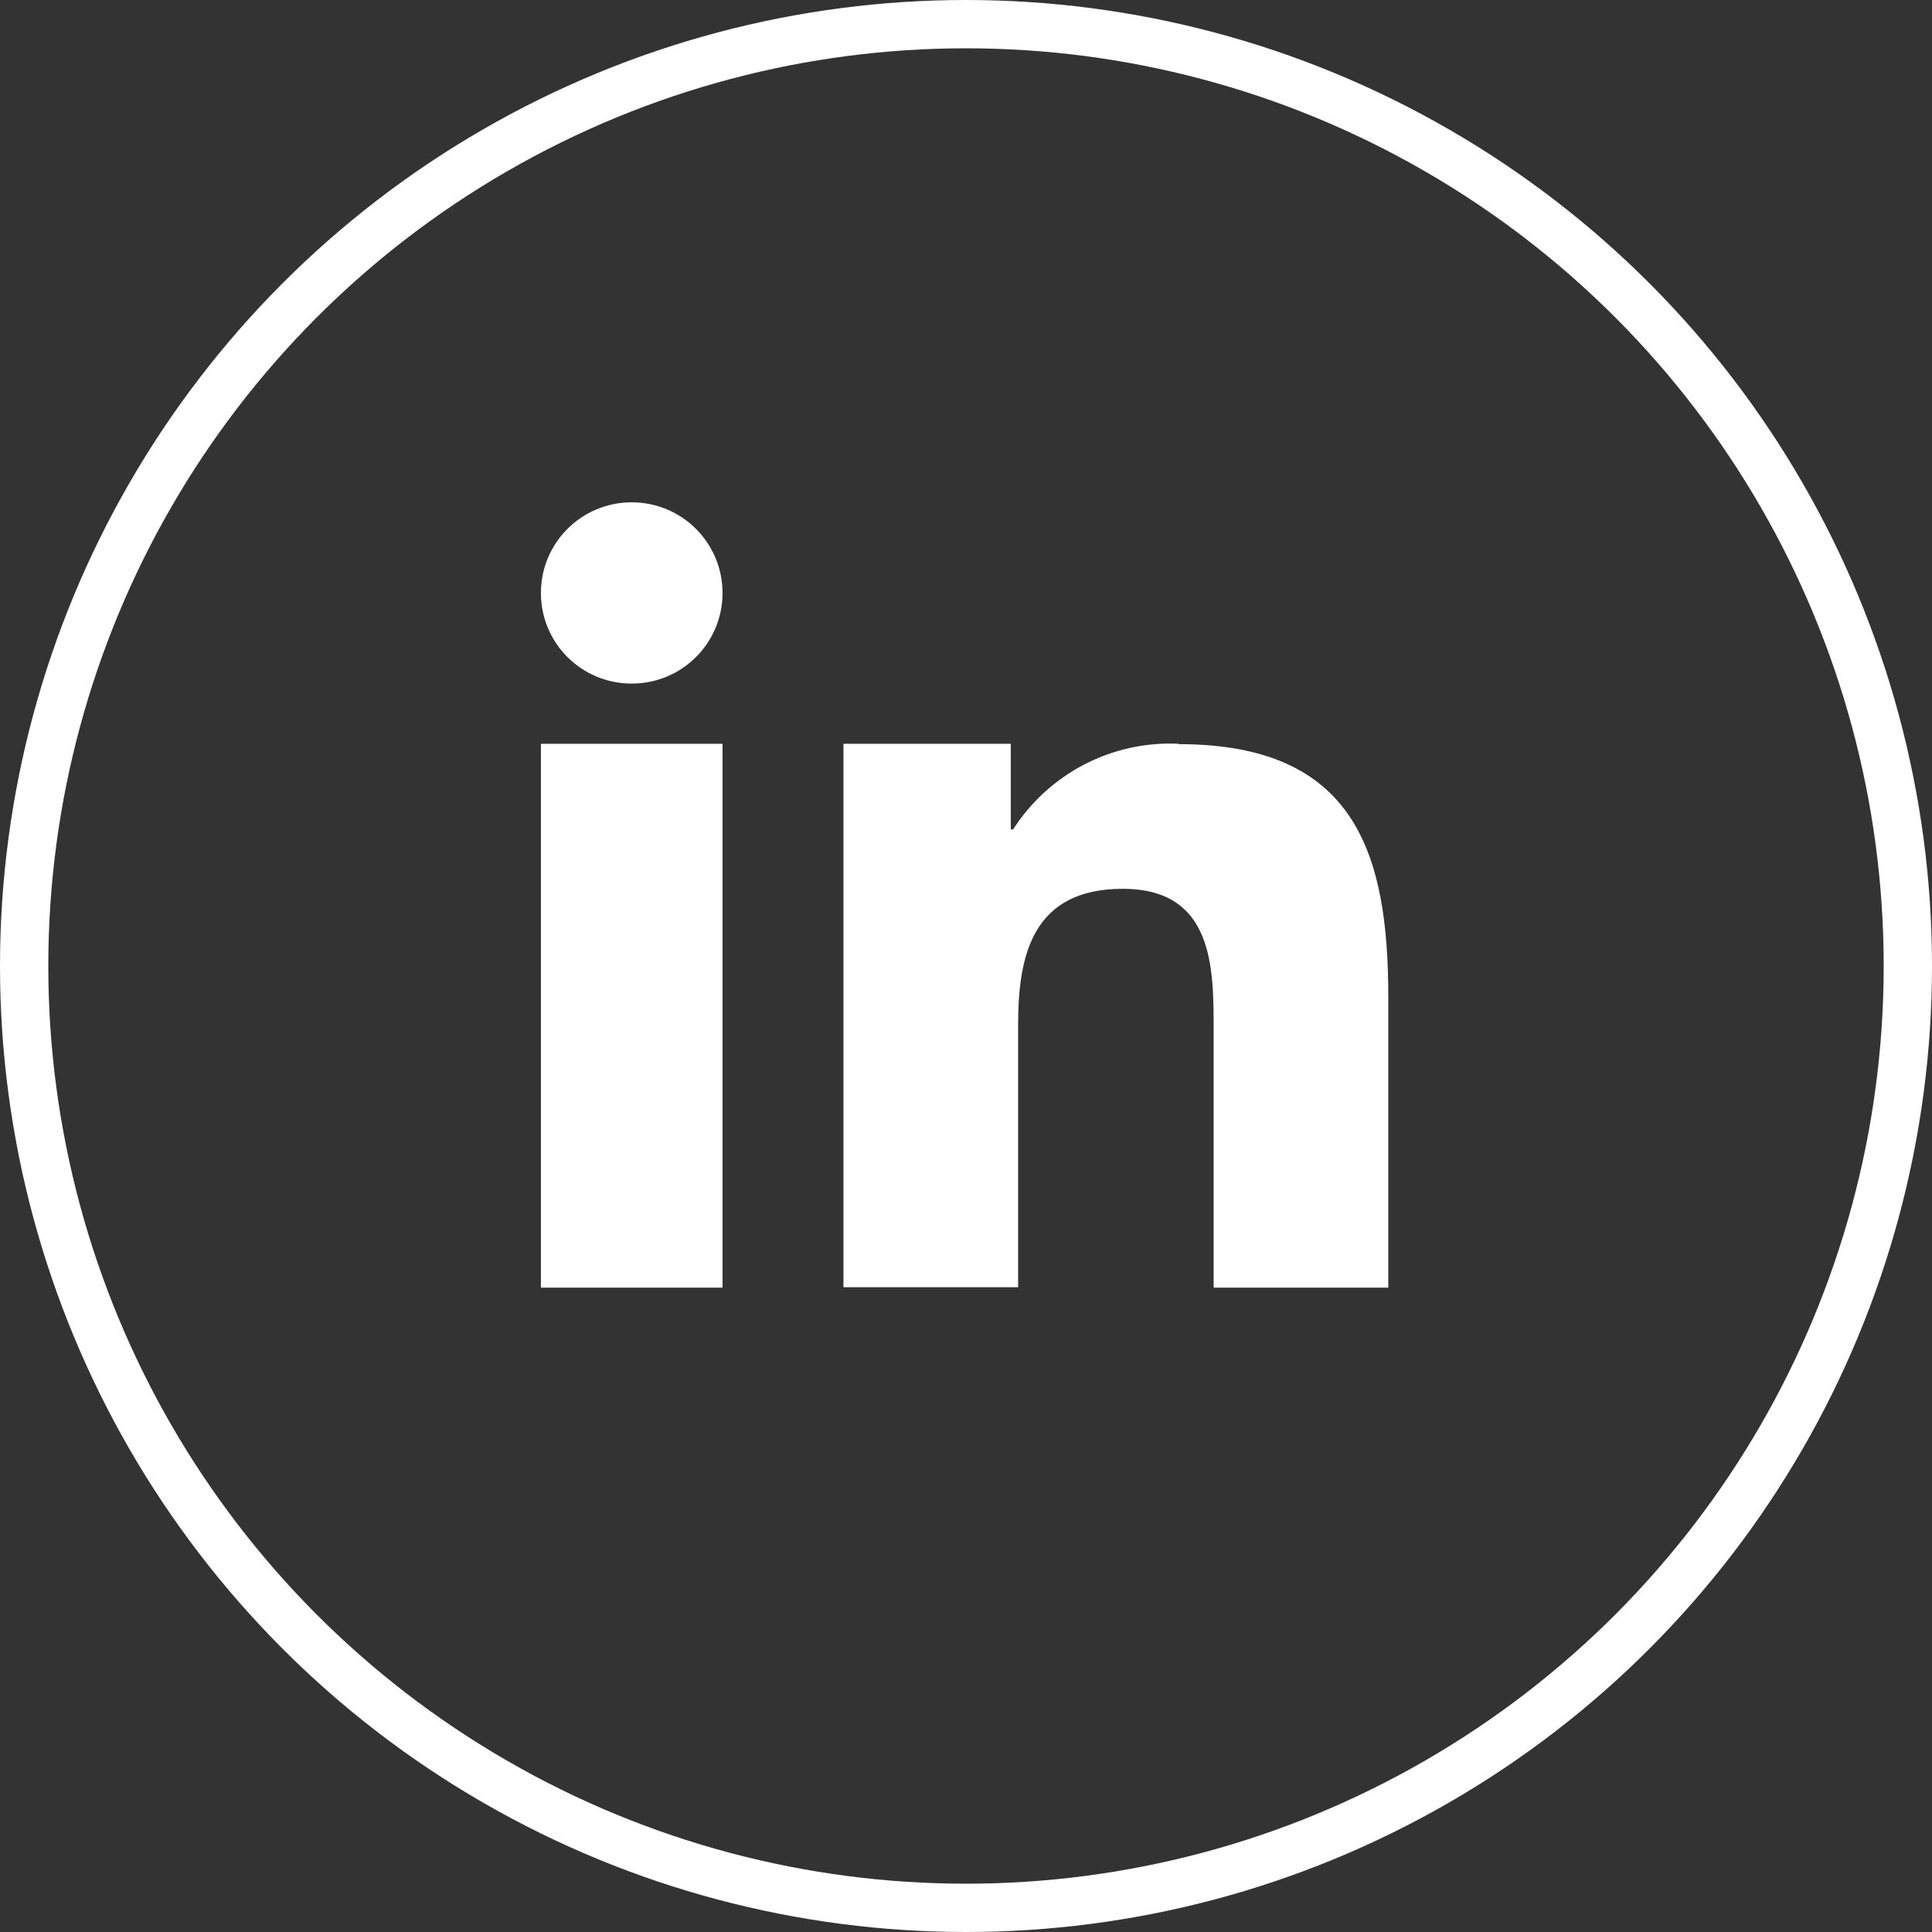 <svg width="40" height="40" viewBox="0 0 40 40" fill="none" xmlns="http://www.w3.org/2000/svg">
<rect x="0" y="0" width="40" height="40" fill="#333333" stroke="none"/>
<circle cx="20" cy="20" r="19.5" stroke="white"/>
<path d="M24.399 15.399C23.023 15.335 21.719 16.014 20.975 17.172H20.927V15.399H17.463V26.651H21.079V21.221C21.079 19.791 21.367 18.402 23.247 18.402C25.127 18.402 25.127 20.039 25.127 21.316V26.659H28.743V20.638C28.743 17.675 28.063 15.407 24.407 15.407L24.399 15.399ZM11.199 26.659H14.959V15.399H11.199V26.651V26.659ZM13.079 10.4C12.039 10.4 11.199 11.239 11.199 12.277C11.199 13.315 12.039 14.153 13.079 14.153C14.119 14.153 14.959 13.315 14.959 12.277C14.959 11.239 14.119 10.4 13.079 10.4Z" fill="white"/>
</svg>
